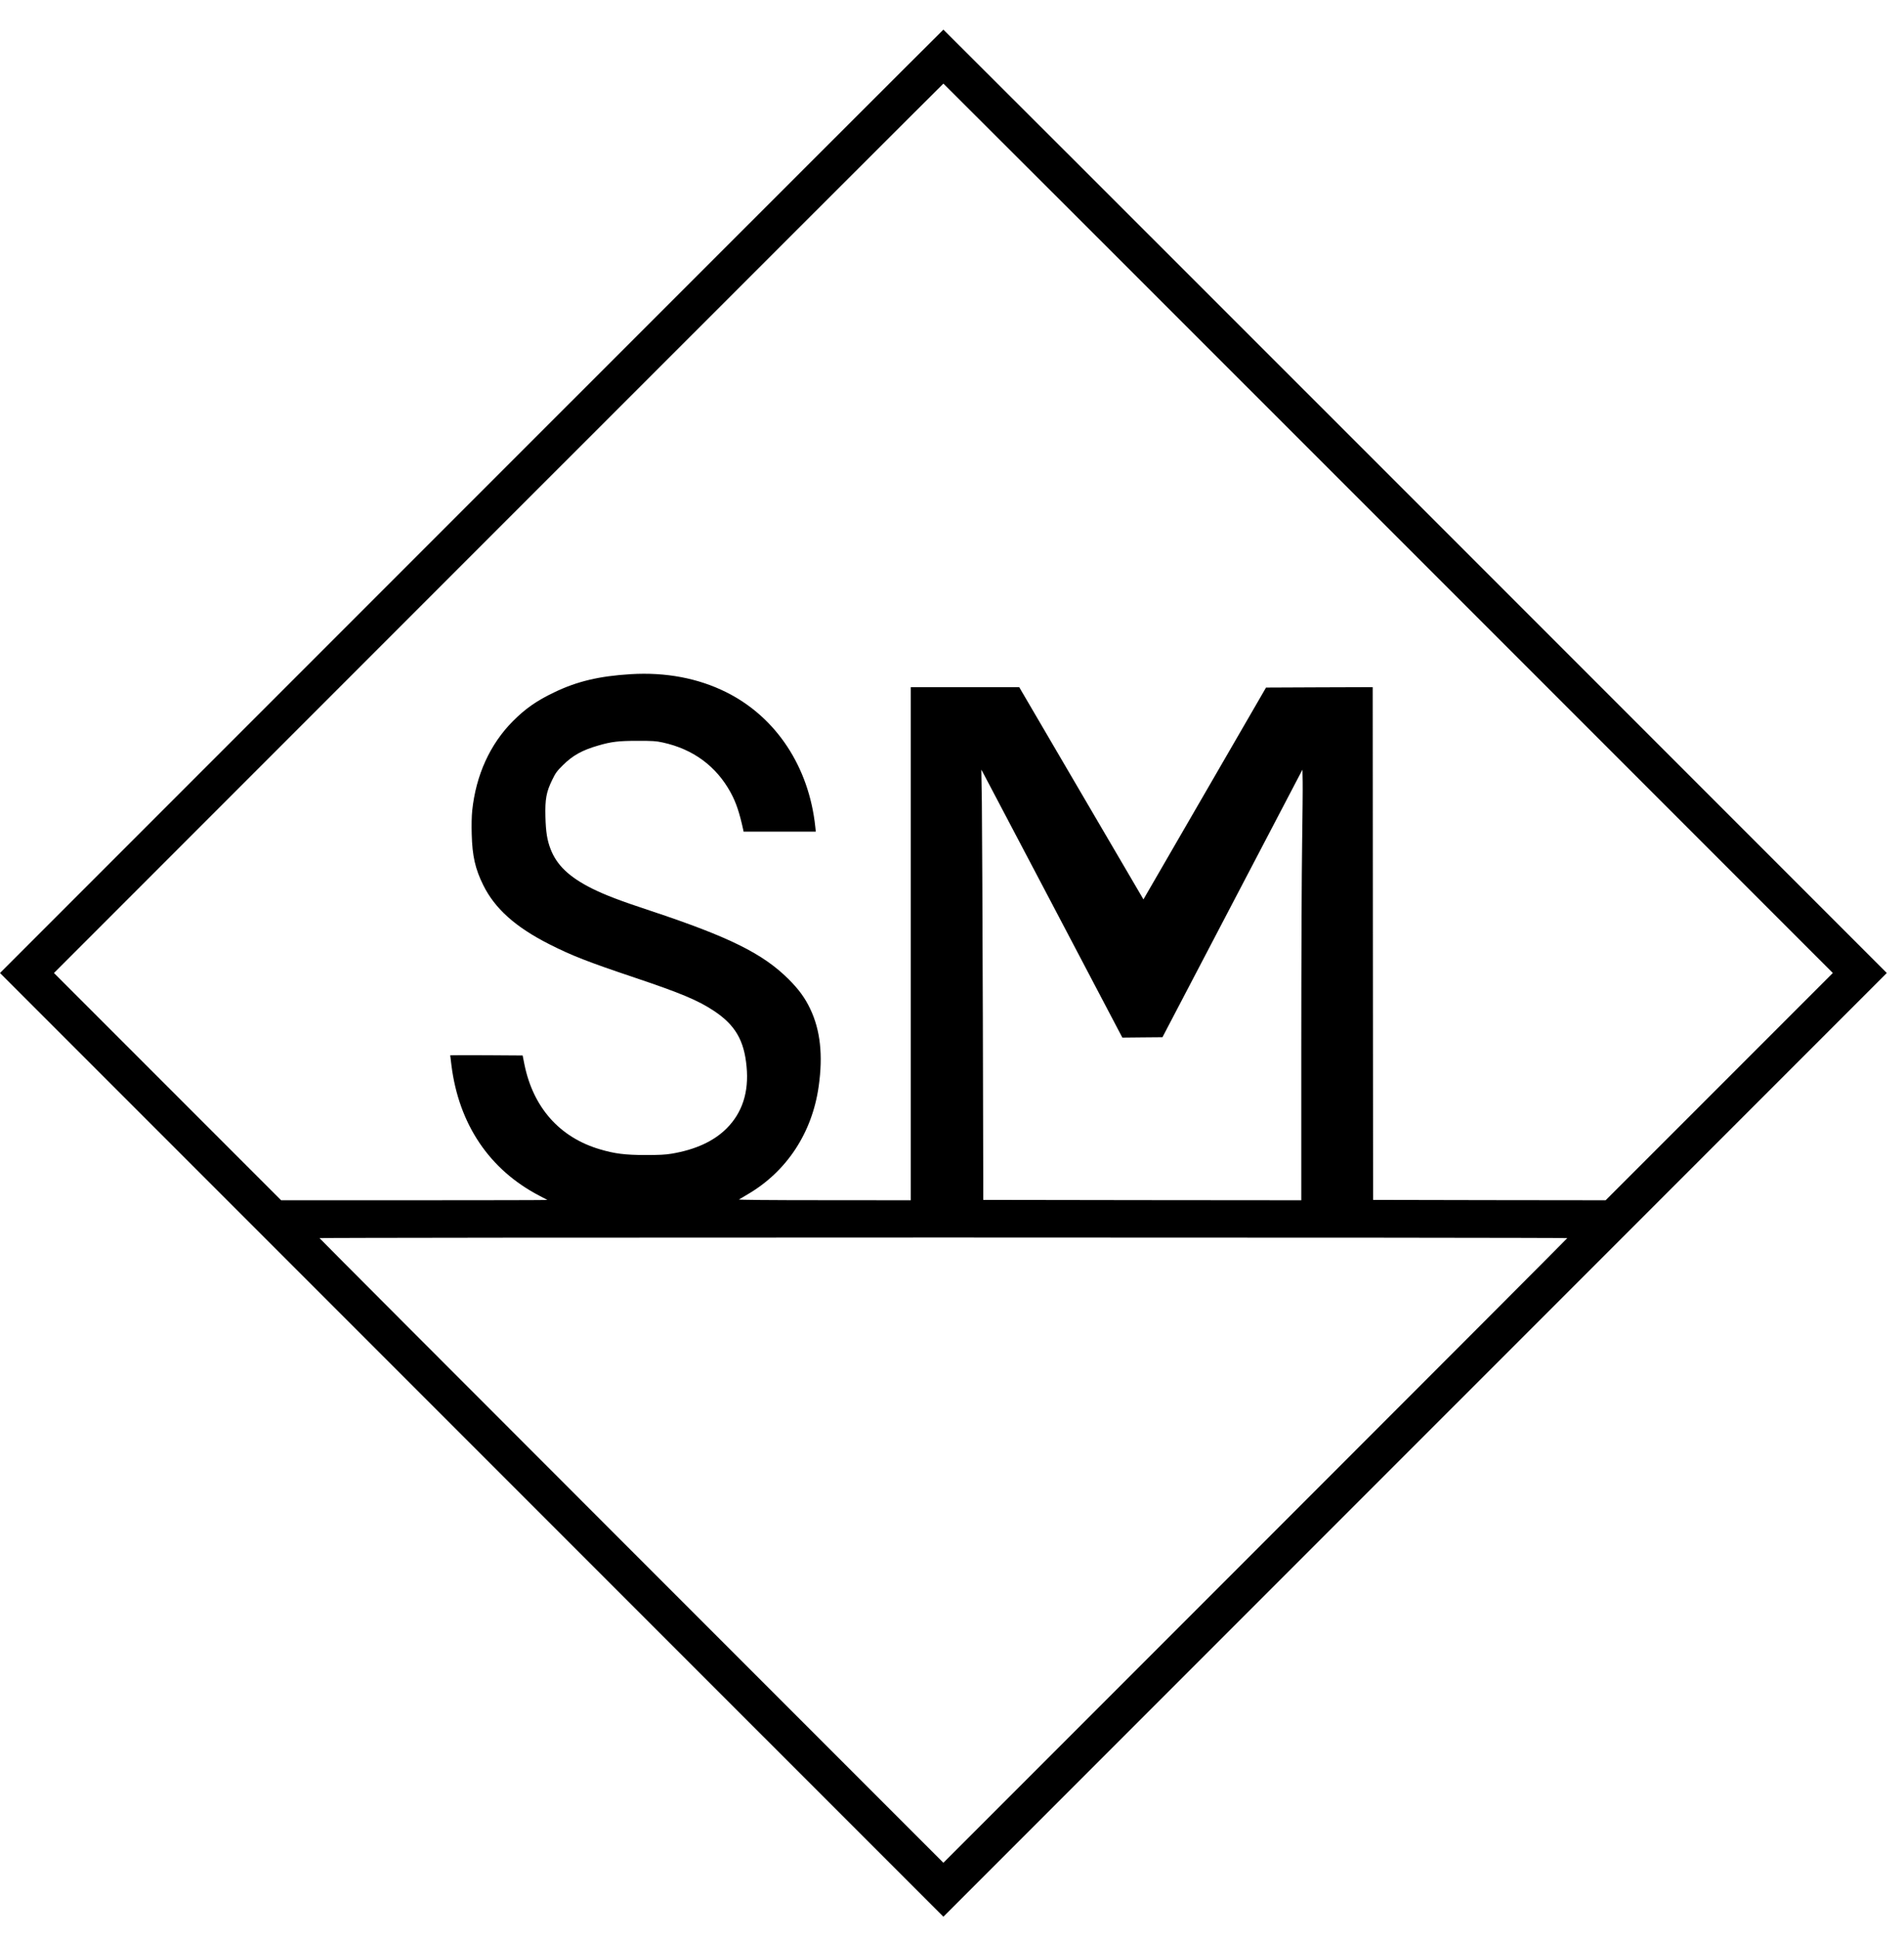 <svg xmlns="http://www.w3.org/2000/svg" fill="none" viewBox="0 0 56 57" height="57" width="56">
<path fill="black" d="M13.868 14.739L0 28.607L13.874 42.481L27.747 56.353L41.619 42.481L55.494 28.607L41.626 14.739C33.998 7.111 27.753 0.871 27.747 0.871C27.74 0.871 21.496 7.111 13.868 14.739ZM40.832 15.532L53.907 28.607L50.566 31.948L47.224 35.289L43.805 35.285L40.385 35.278L40.379 27.74L40.374 20.203L38.805 20.208L37.236 20.215L35.509 23.198C34.557 24.839 33.748 26.24 33.705 26.314L33.631 26.443L31.803 23.323L29.977 20.203H28.381H26.786V27.746V35.289L24.245 35.287C22.595 35.287 21.712 35.278 21.735 35.265C21.753 35.253 21.869 35.184 21.992 35.113C23.141 34.44 23.887 33.305 24.079 31.939C24.209 31.025 24.128 30.287 23.831 29.664C23.679 29.342 23.494 29.087 23.19 28.785C22.434 28.035 21.453 27.55 19.154 26.785C18.226 26.479 17.803 26.316 17.41 26.122C16.744 25.788 16.378 25.44 16.194 24.966C16.092 24.7 16.054 24.463 16.042 24.014C16.029 23.498 16.067 23.285 16.239 22.934C16.34 22.724 16.378 22.673 16.559 22.494C16.847 22.208 17.126 22.054 17.6 21.918C17.982 21.806 18.199 21.781 18.751 21.781C19.2 21.781 19.294 21.786 19.493 21.83C20.387 22.025 21.064 22.525 21.489 23.299C21.65 23.594 21.748 23.889 21.86 24.398L21.869 24.45H22.933H23.994L23.979 24.309C23.793 22.546 22.83 21.086 21.364 20.353C20.537 19.94 19.583 19.759 18.552 19.821C17.622 19.877 16.963 20.034 16.291 20.36C15.79 20.599 15.45 20.836 15.088 21.2C14.411 21.88 13.997 22.791 13.888 23.837C13.872 23.996 13.866 24.264 13.874 24.526C13.89 25.165 13.977 25.547 14.214 26.025C14.556 26.716 15.164 27.259 16.154 27.76C16.809 28.093 17.303 28.285 18.662 28.741C20.025 29.199 20.526 29.409 20.997 29.72C21.623 30.135 21.887 30.587 21.958 31.36C22.03 32.109 21.831 32.719 21.368 33.179C20.991 33.555 20.454 33.801 19.755 33.919C19.565 33.95 19.395 33.959 18.975 33.959C18.378 33.957 18.076 33.919 17.64 33.789C16.458 33.439 15.68 32.56 15.423 31.289L15.372 31.032L14.306 31.025C13.72 31.023 13.242 31.023 13.242 31.027C13.242 31.029 13.258 31.157 13.276 31.309C13.492 33.052 14.395 34.393 15.868 35.157C15.991 35.22 16.096 35.276 16.101 35.28C16.105 35.285 14.346 35.289 12.189 35.289H8.269L4.928 31.948L1.587 28.607L14.661 15.532C21.851 8.343 27.74 2.458 27.747 2.458C27.753 2.458 33.643 8.343 40.832 15.532ZM30.988 26.66L33.01 30.506L33.6 30.5L34.19 30.495L36.248 26.562L38.307 22.628L38.314 22.986C38.318 23.183 38.309 23.992 38.298 24.785C38.285 25.578 38.273 28.265 38.273 30.759V35.289L33.598 35.285L28.92 35.278L28.907 29.914C28.898 26.964 28.884 24.117 28.878 23.589L28.862 22.628L28.913 22.72C28.942 22.771 29.875 24.544 30.988 26.66ZM46.096 36.402C46.096 36.411 41.968 40.546 36.921 45.592L27.747 54.767L18.572 45.592C13.526 40.546 9.398 36.411 9.398 36.402C9.398 36.391 17.656 36.384 27.747 36.384C37.84 36.384 46.096 36.391 46.096 36.402Z" id="Vector"></path>
</svg>
